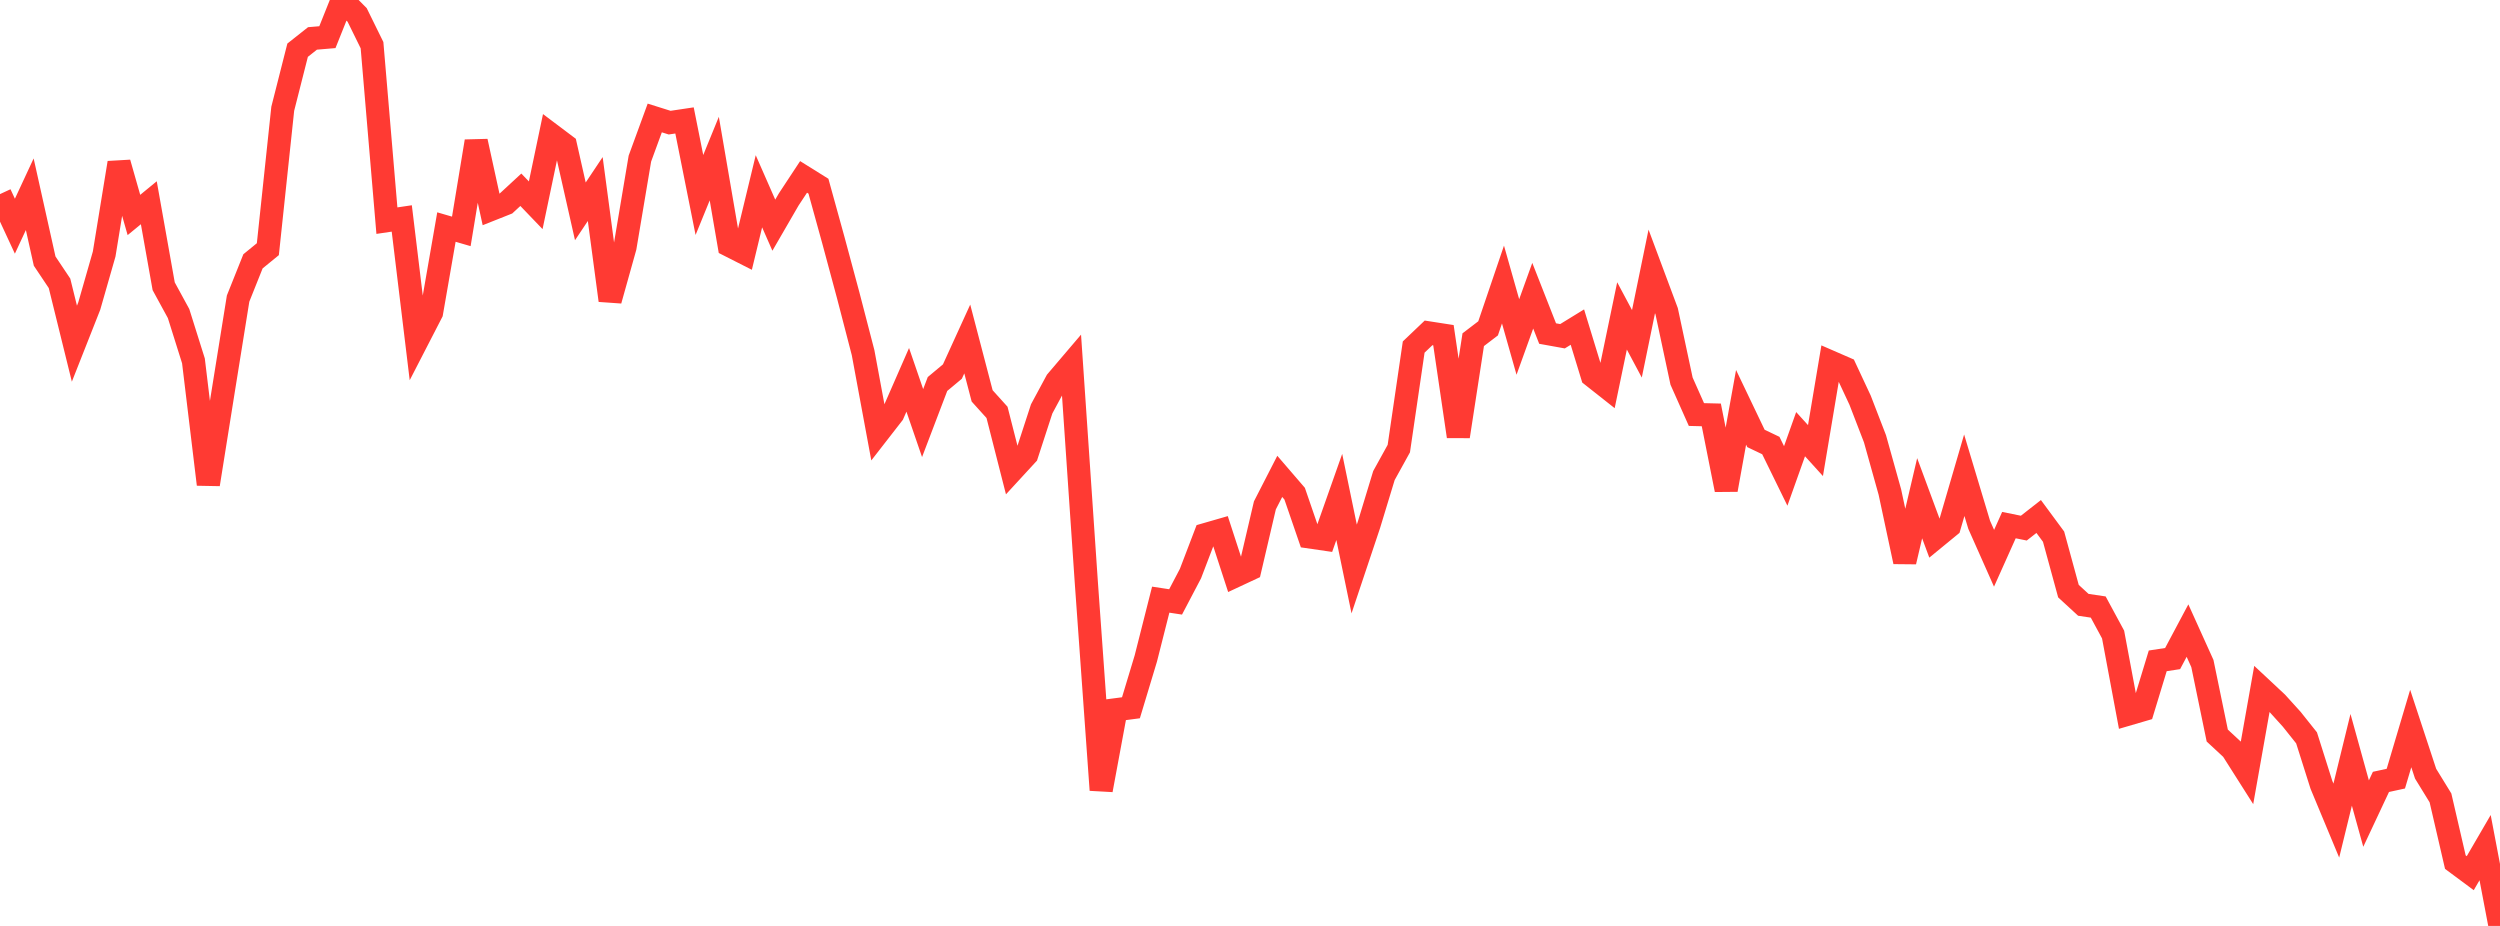 <?xml version="1.0" standalone="no"?>
<!DOCTYPE svg PUBLIC "-//W3C//DTD SVG 1.1//EN" "http://www.w3.org/Graphics/SVG/1.1/DTD/svg11.dtd">

<svg width="135" height="50" viewBox="0 0 135 50" preserveAspectRatio="none" 
  xmlns="http://www.w3.org/2000/svg"
  xmlns:xlink="http://www.w3.org/1999/xlink">


<polyline points="0.0, 10.482 0.804, 12.215 1.607, 10.489 2.411, 14.099 3.214, 15.3 4.018, 18.559 4.821, 16.524 5.625, 13.717 6.429, 8.792 7.232, 11.609 8.036, 10.949 8.839, 15.458 9.643, 16.932 10.446, 19.487 11.25, 26.155 12.054, 21.119 12.857, 16.123 13.661, 14.112 14.464, 13.456 15.268, 5.874 16.071, 2.711 16.875, 2.075 17.679, 2.007 18.482, 0.0 19.286, 0.806 20.089, 2.439 20.893, 11.915 21.696, 11.796 22.5, 18.438 23.304, 16.878 24.107, 12.261 24.911, 12.495 25.714, 7.631 26.518, 11.309 27.321, 10.99 28.125, 10.247 28.929, 11.085 29.732, 7.251 30.536, 7.856 31.339, 11.413 32.143, 10.208 32.946, 16.222 33.75, 13.349 34.554, 8.565 35.357, 6.37 36.161, 6.623 36.964, 6.503 37.768, 10.53 38.571, 8.564 39.375, 13.246 40.179, 13.654 40.982, 10.329 41.786, 12.16 42.589, 10.773 43.393, 9.553 44.196, 10.054 45.0, 12.963 45.804, 15.95 46.607, 19.045 47.411, 23.381 48.214, 22.348 49.018, 20.511 49.821, 22.847 50.625, 20.736 51.429, 20.065 52.232, 18.305 53.036, 21.378 53.839, 22.268 54.643, 25.422 55.446, 24.549 56.25, 22.08 57.054, 20.587 57.857, 19.644 58.661, 31.445 59.464, 42.661 60.268, 38.325 61.071, 38.22 61.875, 35.556 62.679, 32.381 63.482, 32.503 64.286, 30.972 65.089, 28.87 65.893, 28.638 66.696, 31.104 67.5, 30.728 68.304, 27.29 69.107, 25.724 69.911, 26.658 70.714, 28.994 71.518, 29.111 72.321, 26.835 73.125, 30.725 73.929, 28.322 74.732, 25.681 75.536, 24.224 76.339, 18.741 77.143, 17.975 77.946, 18.1 78.75, 23.567 79.554, 18.344 80.357, 17.731 81.161, 15.365 81.964, 18.197 82.768, 15.968 83.571, 18.012 84.375, 18.157 85.179, 17.663 85.982, 20.289 86.786, 20.924 87.589, 17.059 88.393, 18.566 89.196, 14.656 90.0, 16.811 90.804, 20.58 91.607, 22.385 92.411, 22.405 93.214, 26.448 94.018, 21.995 94.821, 23.675 95.625, 24.059 96.429, 25.701 97.232, 23.445 98.036, 24.332 98.839, 19.543 99.643, 19.893 100.446, 21.612 101.25, 23.696 102.054, 26.573 102.857, 30.332 103.661, 26.904 104.464, 29.073 105.268, 28.414 106.071, 25.663 106.875, 28.338 107.679, 30.147 108.482, 28.356 109.286, 28.519 110.089, 27.891 110.893, 28.98 111.696, 31.921 112.5, 32.66 113.304, 32.78 114.107, 34.265 114.911, 38.563 115.714, 38.328 116.518, 35.686 117.321, 35.563 118.125, 34.052 118.929, 35.831 119.732, 39.72 120.536, 40.466 121.339, 41.731 122.143, 37.199 122.946, 37.949 123.75, 38.836 124.554, 39.844 125.357, 42.381 126.161, 44.312 126.964, 41.031 127.768, 43.933 128.571, 42.222 129.375, 42.047 130.179, 39.34 130.982, 41.778 131.786, 43.087 132.589, 46.555 133.393, 47.152 134.196, 45.772 135.0, 50.0" fill="none" stroke="#ff3a33" stroke-width="1.25"/>

</svg>